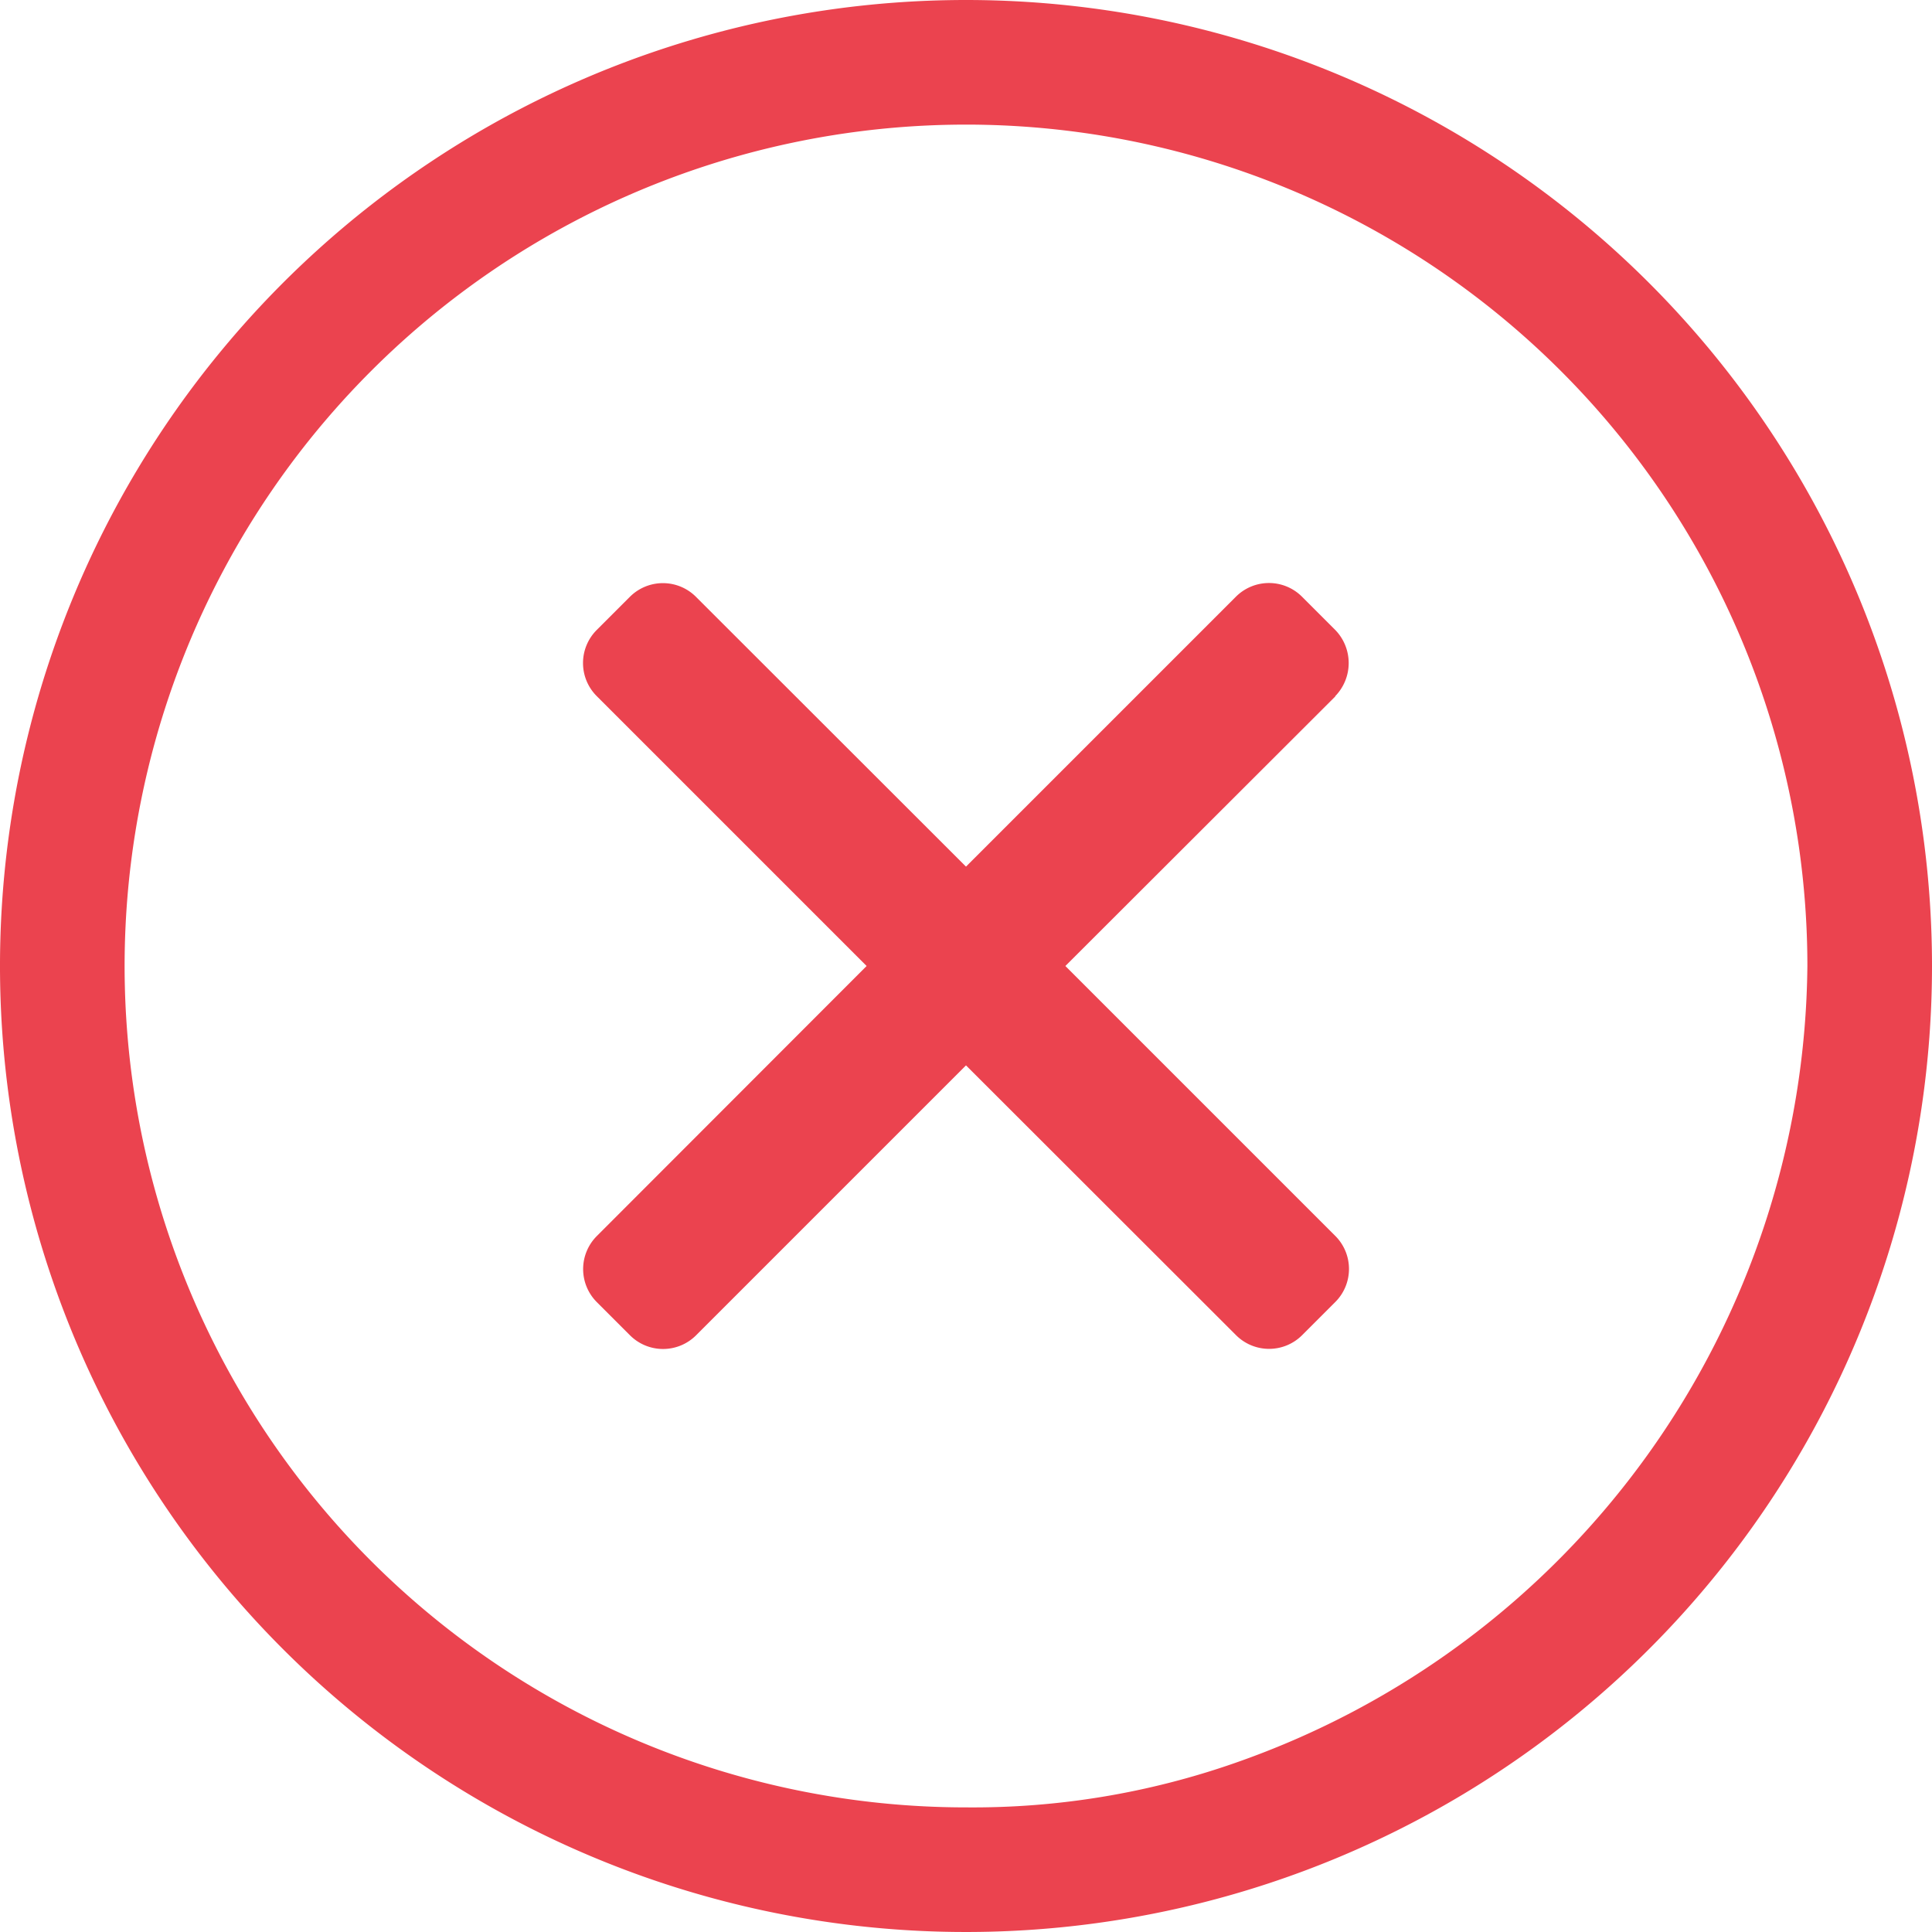<svg xmlns="http://www.w3.org/2000/svg" width="16" height="16" viewBox="0 0 16 16">
  <g id="Grupo_2378" data-name="Grupo 2378" transform="translate(-420 -313)">
    <circle id="Elipse_133" data-name="Elipse 133" cx="6.82" cy="6.82" r="6.82" transform="translate(421 314)" fill="none"/>
    <path id="times-circle-light" d="M16,8a8,8,0,1,0,8,8A8,8,0,0,0,16,8Zm0,14.968A6.968,6.968,0,1,1,22.968,16a7.058,7.058,0,0,1-4.74,6.6A6.576,6.576,0,0,1,16,22.968Zm3.058-9.2L16.823,16l2.235,2.235a.387.387,0,0,1,0,.548l-.274.274a.387.387,0,0,1-.548,0L16,16.823l-2.235,2.235a.387.387,0,0,1-.548,0l-.274-.274a.387.387,0,0,1,0-.548L15.177,16l-2.235-2.235a.387.387,0,0,1,0-.548l.274-.274a.387.387,0,0,1,.548,0L16,15.177l2.235-2.235a.387.387,0,0,1,.548,0l.274.274A.393.393,0,0,1,19.058,13.765Z" transform="translate(412 305)" fill="#eb434f"/>
  </g>
</svg>
